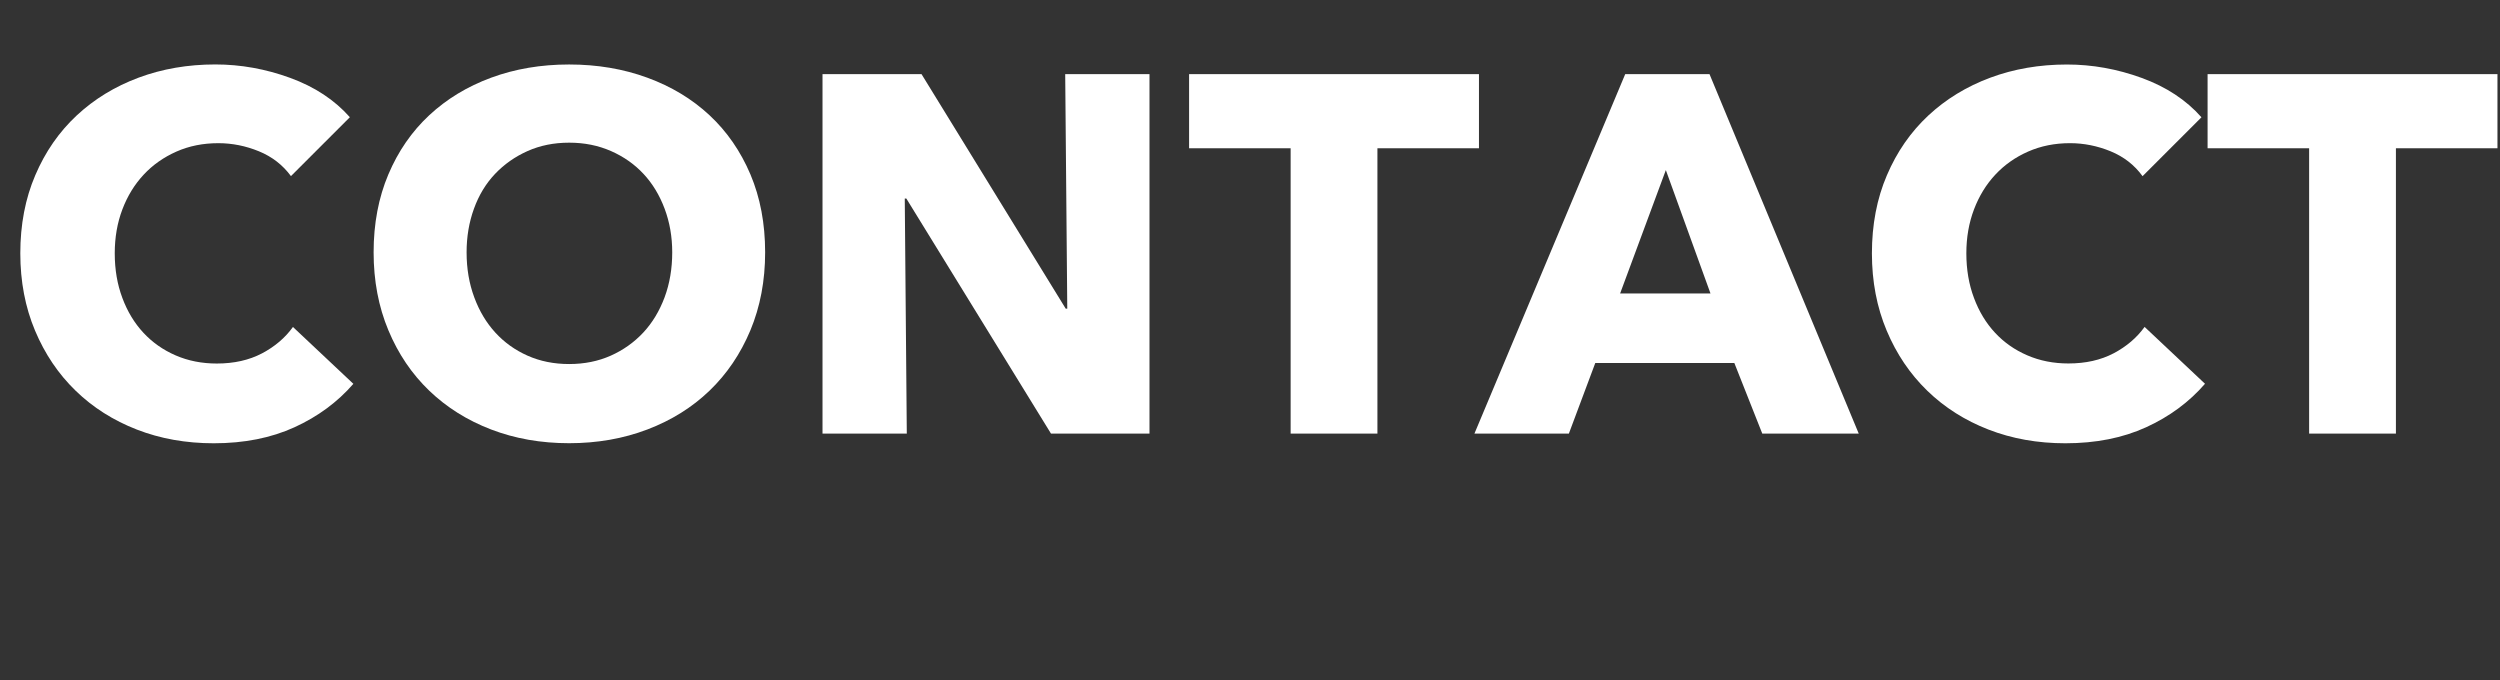 <!-- Generator: Adobe Illustrator 18.1.1, SVG Export Plug-In  -->
<svg version="1.1"
	 xmlns="http://www.w3.org/2000/svg" xmlns:xlink="http://www.w3.org/1999/xlink" xmlns:a="http://ns.adobe.com/AdobeSVGViewerExtensions/3.0/"
	 x="0px" y="0px" width="73.859px" height="20.1px" viewBox="0 0 73.859 20.1" enable-background="new 0 0 73.859 20.1"
	 xml:space="preserve">
<rect x="0" y="0" width="73.859" height="20.1" fill="#333333" stroke="none"/>
<defs>
</defs>
<g>
	<path fill="#FFFFFF" d="M8.7,12.623c-0.69,0.315-1.485,0.473-2.385,0.473c-0.82,0-1.578-0.135-2.272-0.405
		c-0.695-0.27-1.298-0.652-1.808-1.147c-0.511-0.495-0.91-1.087-1.2-1.777S0.6,8.315,0.6,7.485c0-0.85,0.147-1.62,0.443-2.31
		c0.294-0.69,0.702-1.277,1.222-1.763c0.521-0.485,1.13-0.857,1.83-1.118c0.7-0.26,1.455-0.39,2.266-0.39
		c0.75,0,1.487,0.132,2.212,0.397c0.726,0.265,1.312,0.652,1.763,1.162l-1.74,1.74C8.355,4.875,8.04,4.63,7.65,4.47
		C7.26,4.31,6.86,4.23,6.45,4.23C6,4.23,5.588,4.312,5.213,4.478S4.515,4.87,4.245,5.16c-0.271,0.29-0.48,0.632-0.63,1.027
		C3.465,6.583,3.39,7.015,3.39,7.485c0,0.48,0.075,0.92,0.226,1.32c0.149,0.4,0.357,0.742,0.622,1.027S4.82,10.34,5.19,10.5
		c0.369,0.16,0.774,0.24,1.215,0.24c0.51,0,0.954-0.1,1.335-0.3c0.38-0.2,0.685-0.46,0.915-0.78l1.785,1.68
		C9.97,11.88,9.39,12.308,8.7,12.623z"/>
	<path fill="#FFFFFF" d="M22.605,7.455c0,0.84-0.146,1.607-0.435,2.302c-0.291,0.695-0.693,1.29-1.208,1.785
		s-1.128,0.877-1.838,1.147s-1.479,0.405-2.31,0.405s-1.598-0.135-2.303-0.405s-1.314-0.652-1.83-1.147
		c-0.515-0.495-0.917-1.09-1.207-1.785c-0.29-0.695-0.436-1.462-0.436-2.302c0-0.85,0.146-1.618,0.436-2.303
		c0.29-0.685,0.692-1.267,1.207-1.747c0.516-0.48,1.125-0.85,1.83-1.11c0.705-0.26,1.473-0.39,2.303-0.39s1.6,0.13,2.31,0.39
		c0.71,0.26,1.323,0.63,1.838,1.11s0.917,1.062,1.208,1.747C22.46,5.837,22.605,6.605,22.605,7.455z M19.86,7.455
		c0-0.46-0.075-0.89-0.225-1.29c-0.15-0.4-0.358-0.743-0.623-1.027c-0.265-0.285-0.585-0.51-0.96-0.675s-0.787-0.248-1.237-0.248
		s-0.86,0.083-1.23,0.248c-0.369,0.165-0.689,0.39-0.96,0.675c-0.27,0.285-0.478,0.627-0.622,1.027
		c-0.146,0.4-0.218,0.83-0.218,1.29c0,0.48,0.075,0.922,0.226,1.328c0.149,0.405,0.357,0.752,0.622,1.042s0.583,0.518,0.952,0.682
		c0.37,0.165,0.78,0.248,1.23,0.248s0.86-0.083,1.23-0.248c0.369-0.165,0.689-0.392,0.96-0.682c0.27-0.29,0.479-0.638,0.63-1.042
		C19.785,8.377,19.86,7.935,19.86,7.455z"/>
	<path fill="#FFFFFF" d="M31.05,12.81l-4.274-6.945H26.73l0.06,6.945H24.3V2.19h2.925l4.261,6.93h0.045L31.47,2.19h2.49v10.62H31.05
		z"/>
	<path fill="#FFFFFF" d="M40.694,4.38v8.43H38.13V4.38h-3V2.19h8.564v2.19H40.694z"/>
	<path fill="#FFFFFF" d="M52.064,12.81l-0.825-2.085H47.13l-0.78,2.085h-2.79l4.455-10.62h2.49l4.409,10.62H52.064z M49.215,5.025
		L47.864,8.67h2.67L49.215,5.025z"/>
	<path fill="#FFFFFF" d="M63.404,12.623c-0.69,0.315-1.485,0.473-2.385,0.473c-0.82,0-1.578-0.135-2.272-0.405
		c-0.695-0.27-1.298-0.652-1.808-1.147c-0.511-0.495-0.91-1.087-1.2-1.777s-0.436-1.45-0.436-2.28c0-0.85,0.147-1.62,0.443-2.31
		c0.294-0.69,0.702-1.277,1.222-1.763c0.521-0.485,1.13-0.857,1.83-1.118c0.7-0.26,1.455-0.39,2.266-0.39
		c0.75,0,1.487,0.132,2.212,0.397c0.726,0.265,1.312,0.652,1.763,1.162l-1.74,1.74c-0.239-0.33-0.555-0.575-0.944-0.735
		c-0.391-0.16-0.79-0.24-1.2-0.24c-0.45,0-0.862,0.083-1.237,0.248S59.219,4.87,58.949,5.16c-0.271,0.29-0.48,0.632-0.63,1.027
		c-0.15,0.395-0.226,0.828-0.226,1.297c0,0.48,0.075,0.92,0.226,1.32c0.149,0.4,0.357,0.742,0.622,1.027s0.583,0.508,0.953,0.667
		c0.369,0.16,0.774,0.24,1.215,0.24c0.51,0,0.954-0.1,1.335-0.3c0.38-0.2,0.685-0.46,0.915-0.78l1.785,1.68
		C64.674,11.88,64.094,12.308,63.404,12.623z"/>
	<path fill="#FFFFFF" d="M70.784,4.38v8.43H68.22V4.38h-3V2.19h8.564v2.19H70.784z"/>
</g>
</svg>
